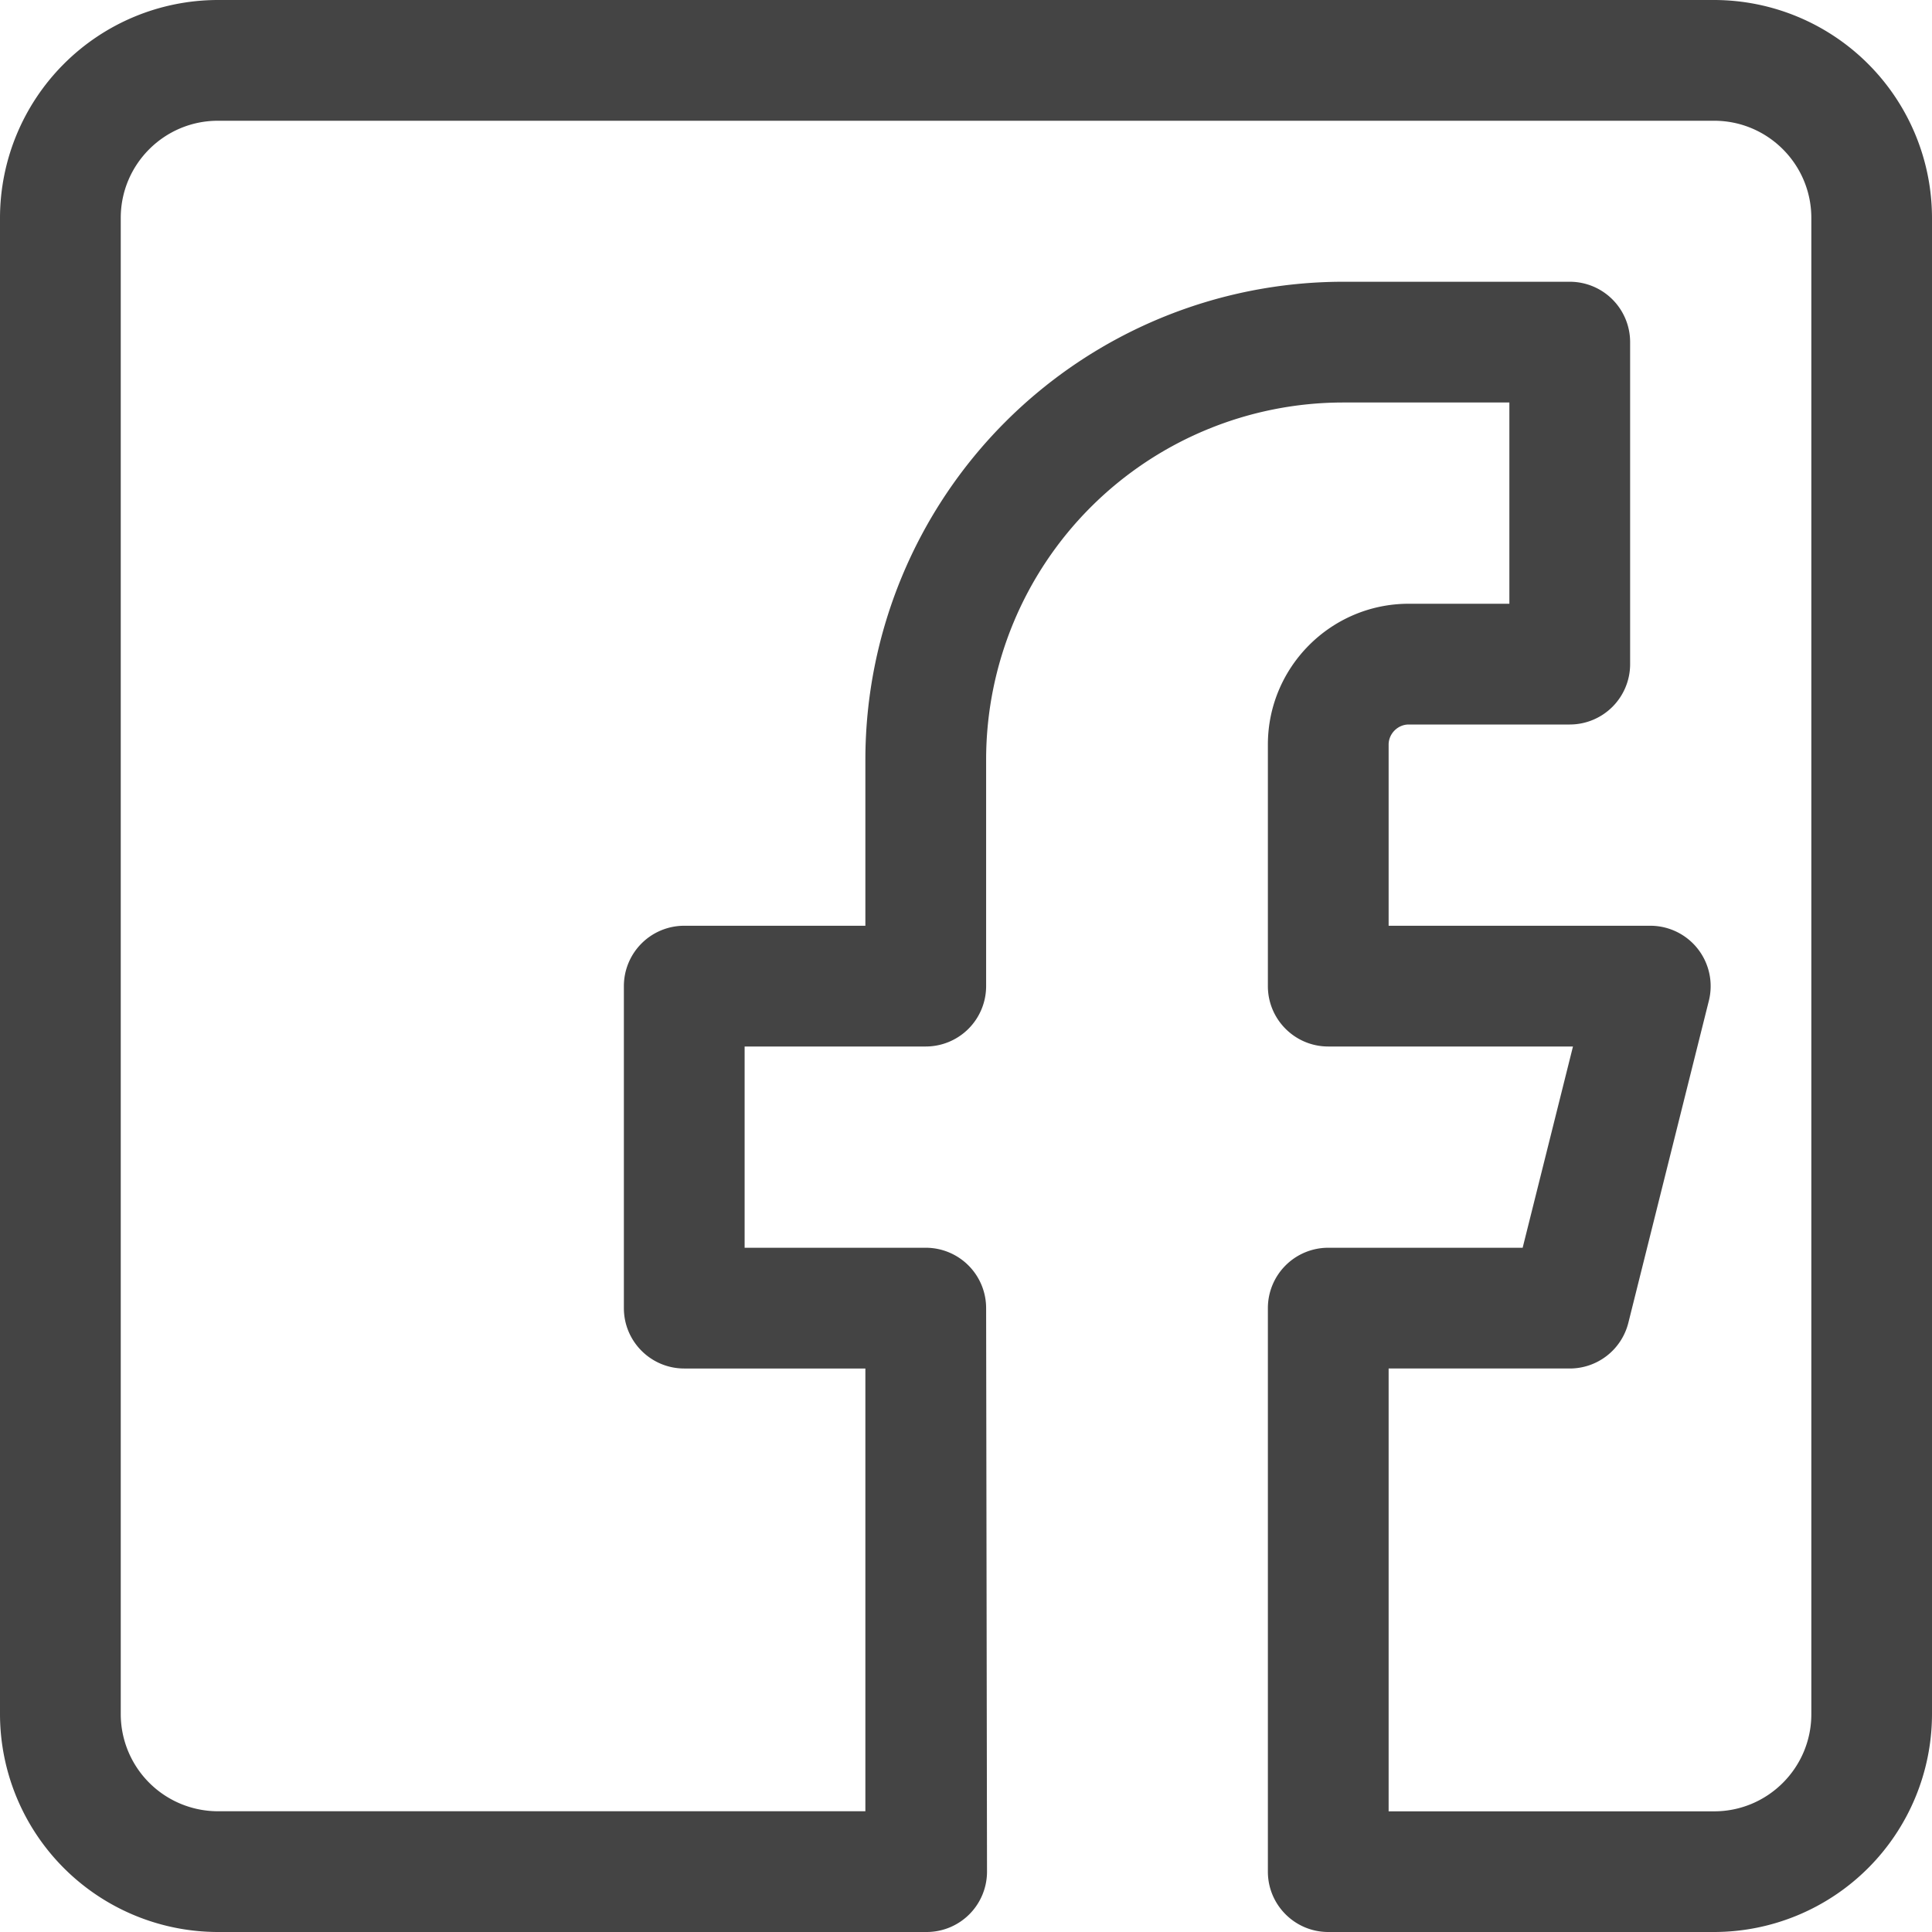 <svg xmlns="http://www.w3.org/2000/svg" version="1.1" xmlns:xlink="http://www.w3.org/1999/xlink" width="512" height="512" x="0" y="0" viewBox="0 0 24 24" style="enable-background:new 0 0 512 512" xml:space="preserve"><g><path d="M2.707 24h8.804a.75.75 0 0 0 .75-.75l-.011-7a.75.75 0 0 0-.75-.75H9.25V13h2.25a.75.75 0 0 0 .75-.75V9.433A4.438 4.438 0 0 1 16.683 5h2.067v2.5H17.5c-.965 0-1.75.785-1.75 1.75v3c0 .414.336.75.75.75h3.04l-.625 2.5H16.5a.75.75 0 0 0-.75.75v7c0 .414.336.75.75.75h4.793A2.71 2.71 0 0 0 24 21.293V2.707A2.71 2.71 0 0 0 21.293 0H2.707A2.71 2.71 0 0 0 0 2.707v18.587A2.71 2.71 0 0 0 2.707 24zM1.5 2.707c0-.666.541-1.207 1.207-1.207h18.587c.666 0 1.207.541 1.207 1.207v18.587c0 .666-.541 1.207-1.207 1.207H17.25V17h2.25a.75.75 0 0 0 .728-.568l1-4a.75.75 0 0 0-.728-.932h-3.25V9.25c0-.136.114-.25.25-.25h2a.75.75 0 0 0 .75-.75v-4a.75.75 0 0 0-.75-.75h-2.817a5.94 5.94 0 0 0-5.933 5.933V11.5H8.5a.75.75 0 0 0-.75.75v4c0 .414.336.75.75.75h2.25v5.5H2.707A1.208 1.208 0 0 1 1.5 21.293z" fill="#444444" opacity="1" data-original="#000000"></path></g></svg>